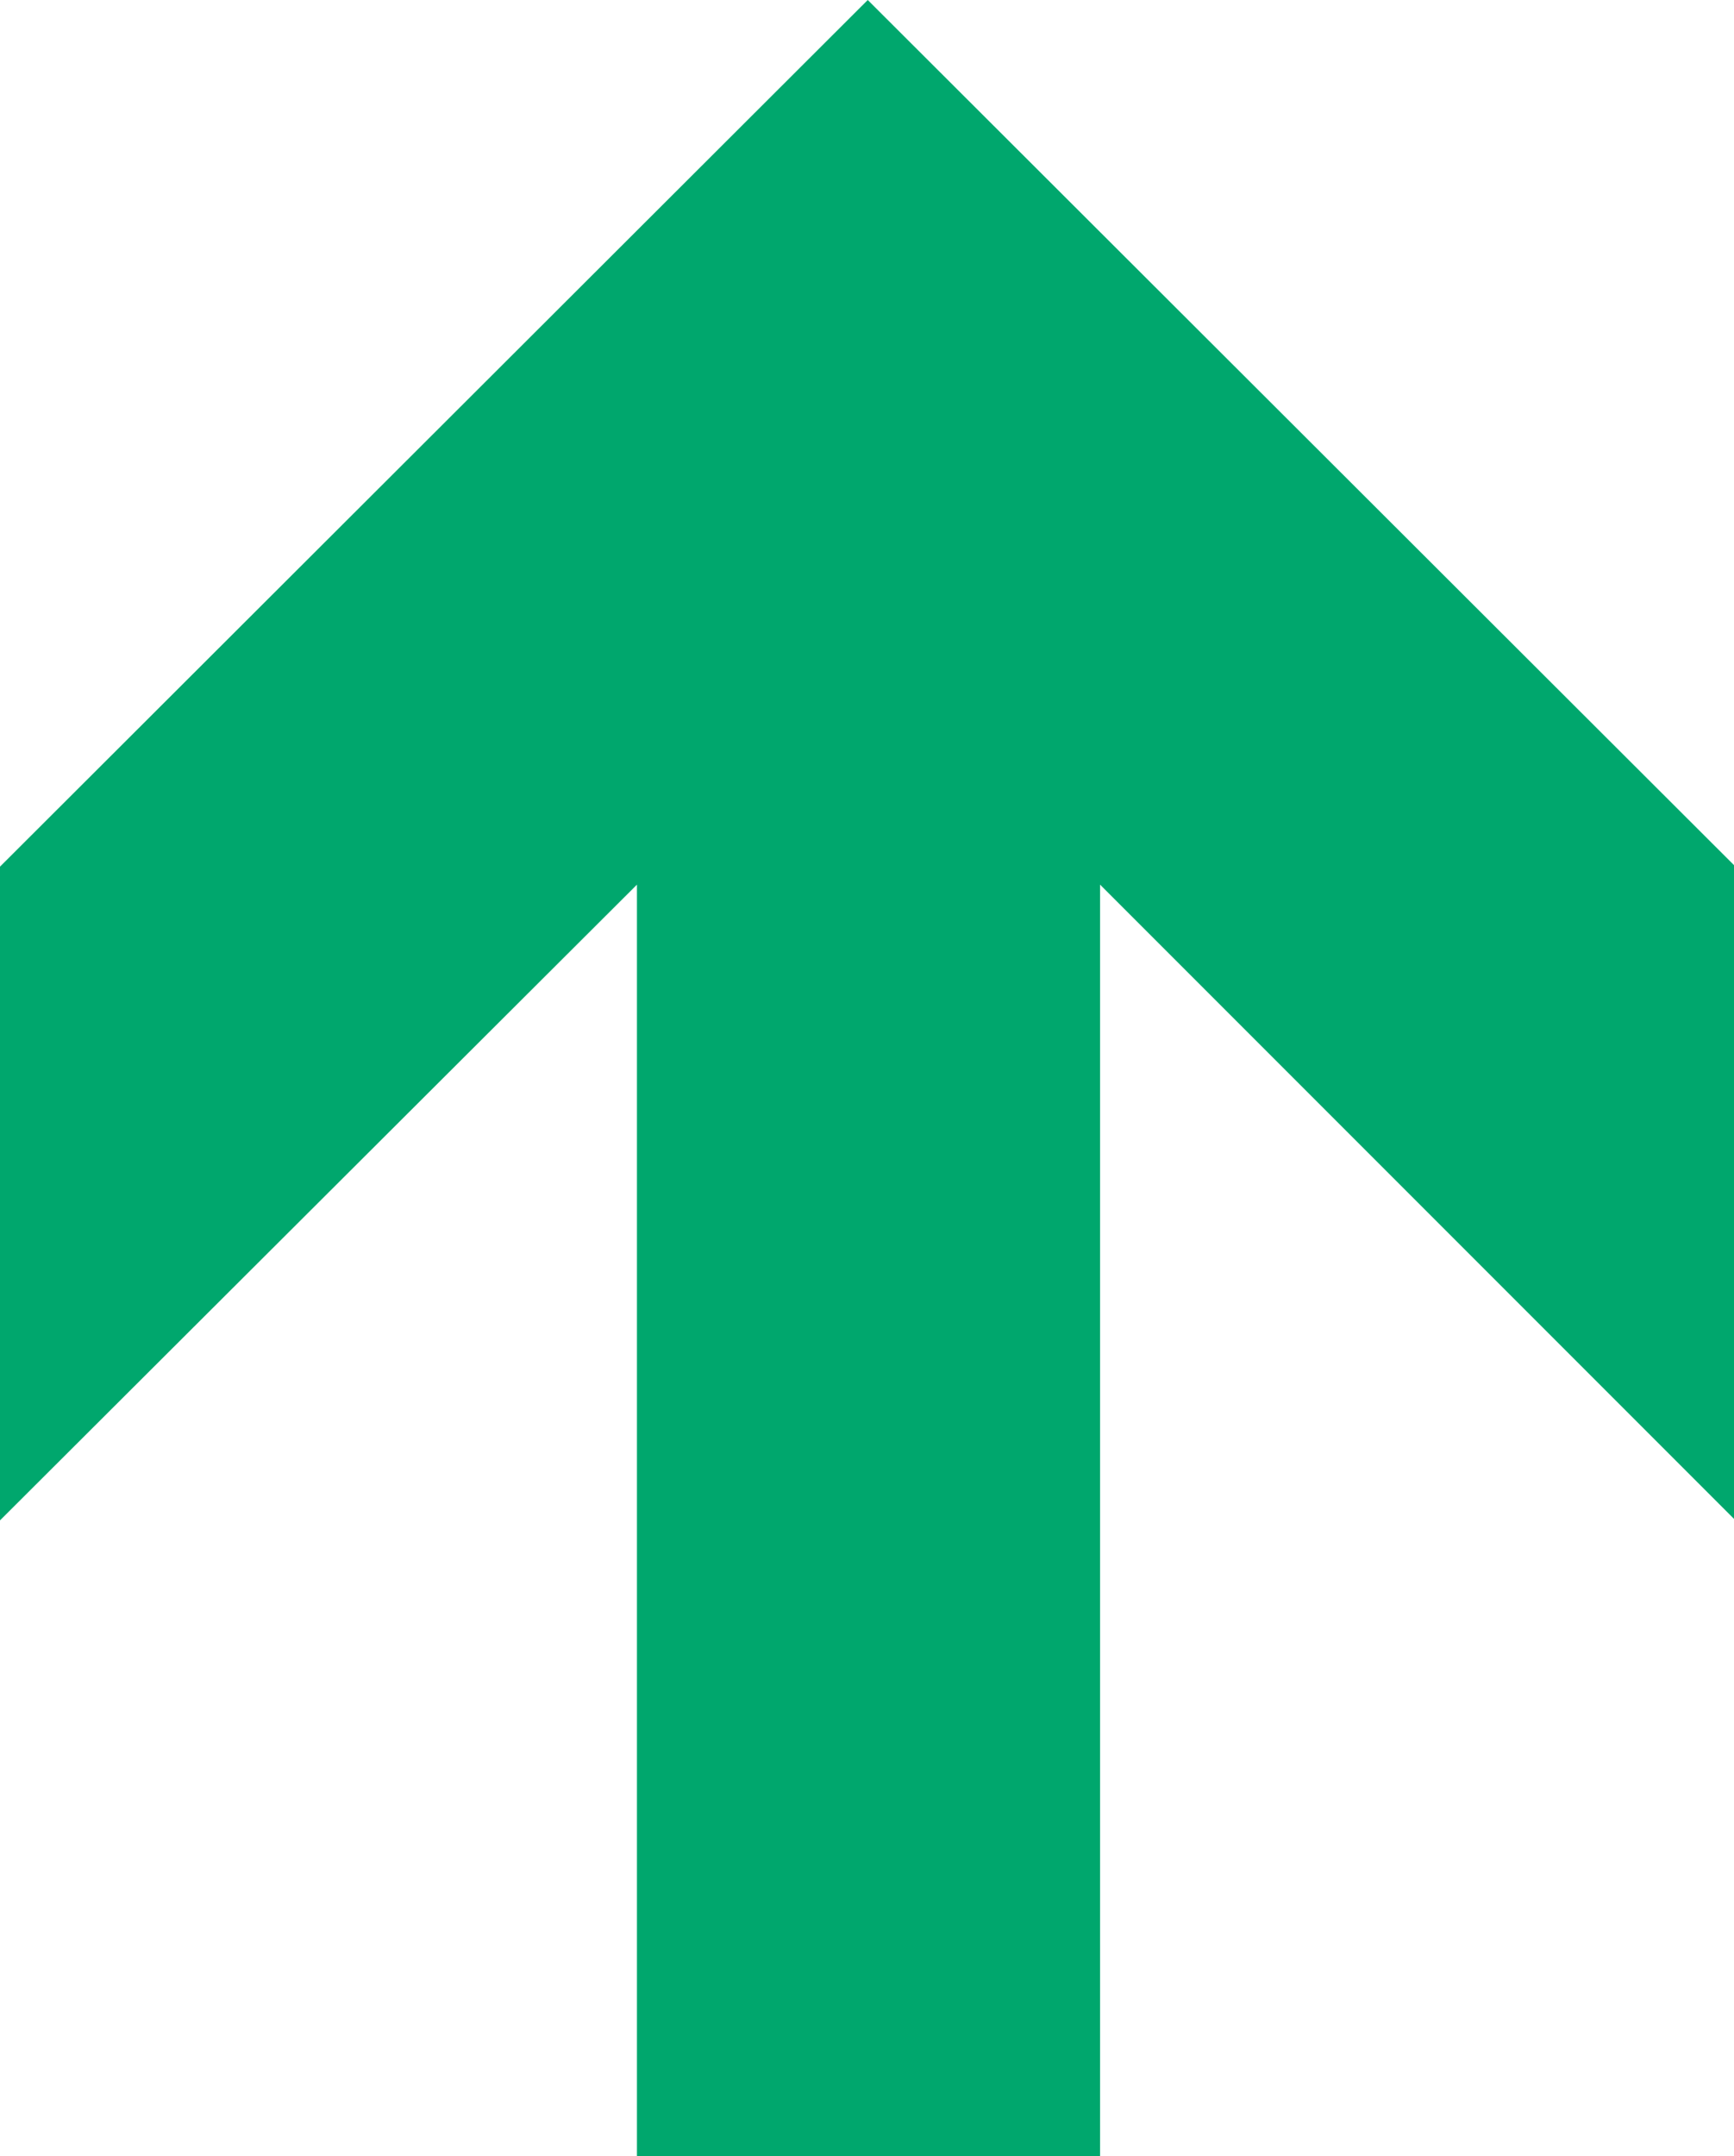 <?xml version="1.0" encoding="UTF-8"?>
<svg id="Layer_1" data-name="Layer 1" xmlns="http://www.w3.org/2000/svg" viewBox="0 0 11.57 14.38">
  <defs>
    <style>
      .cls-1 {
        fill: #00a76d;
      }
    </style>
  </defs>
  <path class="cls-1" d="M5.79,0l5.79,5.78v4.36l-4.24-4.24v8.48h-3.09V5.9L0,10.14v-4.36L5.79,0Z"/>
</svg>